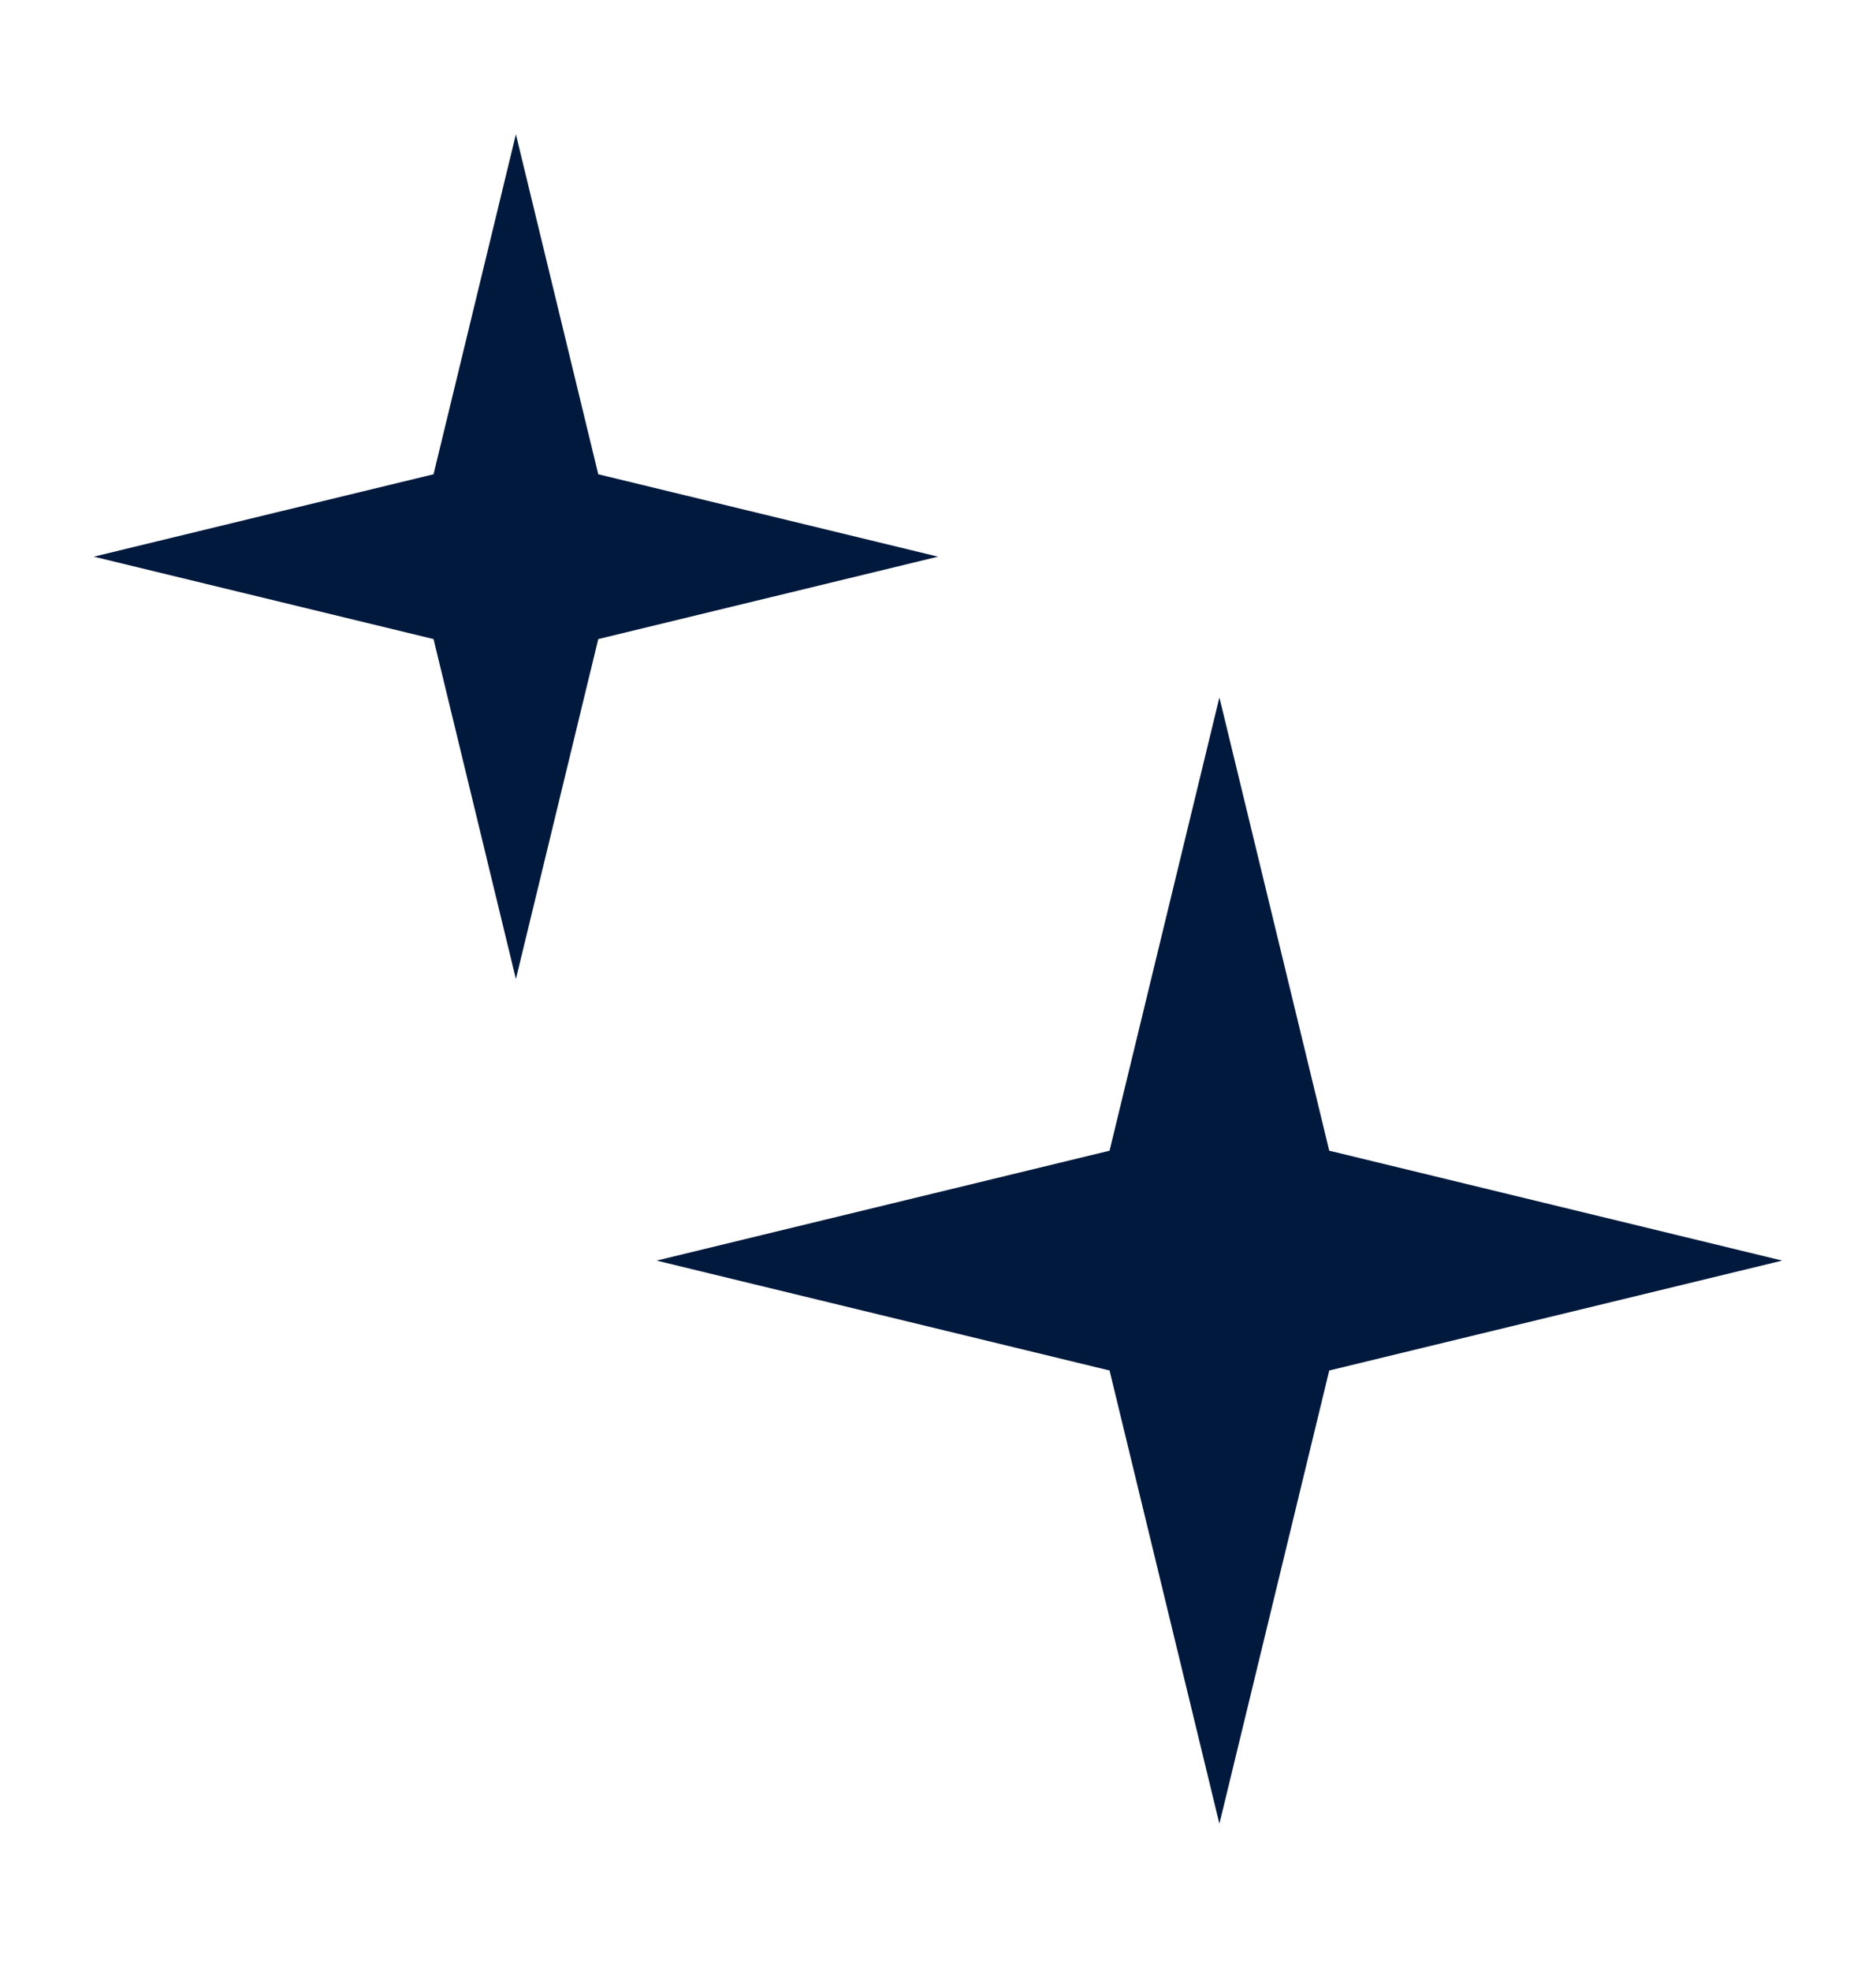 <svg width="20" height="21" viewBox="0 0 20 21" fill="none" xmlns="http://www.w3.org/2000/svg">
<path d="M13 7.431L14.171 12.26L19 13.431L14.171 14.602L13 19.431L11.829 14.602L7 13.431L11.829 12.26L13 7.431Z" fill="#00193C"/>
<path d="M5.5 1.431L6.378 5.053L10 5.931L6.378 6.809L5.5 10.431L4.622 6.809L1 5.931L4.622 5.053L5.5 1.431Z" fill="#00193C"/>
</svg>

